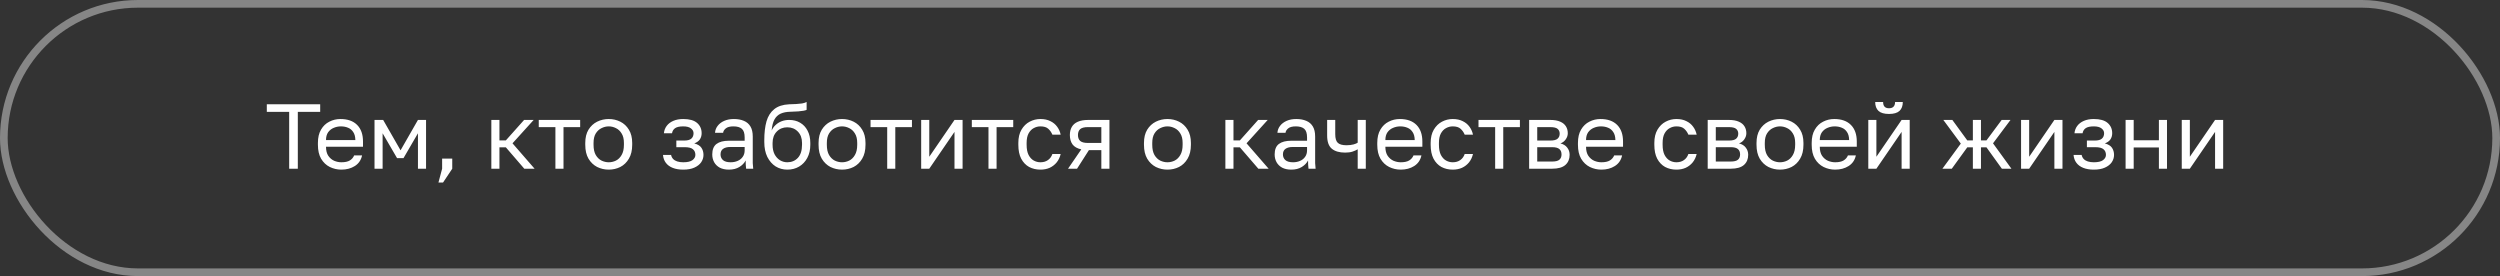 <?xml version="1.0" encoding="UTF-8"?> <svg xmlns="http://www.w3.org/2000/svg" width="489" height="54" viewBox="0 0 489 54" fill="none"><rect x="0" y="0" width="489" height="54" fill="#333333" stroke="none"/><rect x="0.75" y="0.75" width="487.5" height="52.5" rx="26.25" stroke="#868686" stroke-width="1.5"></rect><path d="M56.562 33V21.876H52.188V20.4H62.628V21.876H58.254V33H56.562ZM66.773 33.18C65.969 33.18 65.213 33.006 64.505 32.658C63.809 32.31 63.245 31.776 62.813 31.056C62.393 30.336 62.183 29.424 62.183 28.32V27.96C62.183 26.904 62.387 26.034 62.795 25.35C63.203 24.654 63.743 24.138 64.415 23.802C65.087 23.454 65.813 23.28 66.593 23.28C67.997 23.28 69.083 23.664 69.851 24.432C70.619 25.2 71.003 26.286 71.003 27.69V28.698H63.767C63.767 29.442 63.917 30.036 64.217 30.48C64.529 30.924 64.913 31.248 65.369 31.452C65.837 31.644 66.305 31.74 66.773 31.74C67.493 31.74 68.045 31.62 68.429 31.38C68.825 31.14 69.107 30.81 69.275 30.39H70.823C70.631 31.302 70.157 31.998 69.401 32.478C68.657 32.946 67.781 33.18 66.773 33.18ZM66.683 24.72C66.191 24.72 65.723 24.816 65.279 25.008C64.835 25.188 64.469 25.476 64.181 25.872C63.905 26.268 63.767 26.778 63.767 27.402H69.509C69.497 26.742 69.359 26.22 69.095 25.836C68.843 25.44 68.507 25.158 68.087 24.99C67.667 24.81 67.199 24.72 66.683 24.72ZM73.255 33V23.46H74.947L78.349 29.4L81.751 23.46H83.335V33H81.751V26.07L78.925 30.93H77.665L74.839 26.07V33H73.255ZM85.76 35.7L86.48 33V31.02H88.46V33L86.66 35.7H85.76ZM96.106 33V23.46H97.69V27.456H98.95L102.514 23.46H104.386L100.246 28.032L104.566 33H102.55L98.95 28.824H97.69V33H96.106ZM108.638 33V24.864H105.38V23.46H113.48V24.864H110.222V33H108.638ZM119.068 33.18C118.264 33.18 117.508 33.006 116.8 32.658C116.104 32.298 115.54 31.758 115.108 31.038C114.688 30.318 114.478 29.412 114.478 28.32V27.96C114.478 26.928 114.688 26.064 115.108 25.368C115.54 24.672 116.104 24.15 116.8 23.802C117.508 23.454 118.264 23.28 119.068 23.28C119.884 23.28 120.64 23.454 121.336 23.802C122.032 24.15 122.59 24.672 123.01 25.368C123.442 26.064 123.658 26.928 123.658 27.96V28.32C123.658 29.412 123.442 30.318 123.01 31.038C122.59 31.758 122.032 32.298 121.336 32.658C120.64 33.006 119.884 33.18 119.068 33.18ZM119.068 31.74C119.56 31.74 120.028 31.632 120.472 31.416C120.928 31.188 121.3 30.822 121.588 30.318C121.888 29.814 122.038 29.148 122.038 28.32V27.96C122.038 27.192 121.888 26.574 121.588 26.106C121.3 25.626 120.928 25.278 120.472 25.062C120.028 24.834 119.56 24.72 119.068 24.72C118.588 24.72 118.12 24.834 117.664 25.062C117.208 25.278 116.83 25.626 116.53 26.106C116.242 26.574 116.098 27.192 116.098 27.96V28.32C116.098 29.148 116.242 29.814 116.53 30.318C116.83 30.822 117.208 31.188 117.664 31.416C118.12 31.632 118.588 31.74 119.068 31.74ZM133.641 33.18C132.849 33.18 132.165 33.066 131.589 32.838C131.013 32.61 130.563 32.28 130.239 31.848C129.915 31.416 129.729 30.9 129.681 30.3H131.265C131.325 30.612 131.457 30.876 131.661 31.092C131.865 31.308 132.135 31.47 132.471 31.578C132.807 31.686 133.197 31.74 133.641 31.74C134.469 31.74 135.069 31.602 135.441 31.326C135.825 31.038 136.017 30.696 136.017 30.3C136.017 29.832 135.861 29.466 135.549 29.202C135.237 28.926 134.697 28.788 133.929 28.788H132.291V27.492H133.821C134.481 27.492 134.949 27.366 135.225 27.114C135.513 26.862 135.657 26.508 135.657 26.052C135.657 25.692 135.489 25.38 135.153 25.116C134.817 24.852 134.313 24.72 133.641 24.72C132.909 24.72 132.375 24.84 132.039 25.08C131.715 25.308 131.517 25.638 131.445 26.07H129.861C129.909 25.53 130.089 25.05 130.401 24.63C130.713 24.21 131.145 23.88 131.697 23.64C132.249 23.4 132.897 23.28 133.641 23.28C134.865 23.28 135.771 23.538 136.359 24.054C136.947 24.57 137.241 25.236 137.241 26.052C137.241 26.508 137.127 26.91 136.899 27.258C136.671 27.594 136.305 27.858 135.801 28.05C136.473 28.23 136.941 28.518 137.205 28.914C137.469 29.31 137.601 29.772 137.601 30.3C137.601 30.816 137.451 31.296 137.151 31.74C136.851 32.172 136.407 32.52 135.819 32.784C135.243 33.048 134.517 33.18 133.641 33.18ZM142.576 33.18C141.88 33.18 141.286 33.054 140.794 32.802C140.314 32.538 139.948 32.184 139.696 31.74C139.444 31.284 139.318 30.774 139.318 30.21C139.318 29.262 139.594 28.578 140.146 28.158C140.71 27.738 141.514 27.528 142.558 27.528H145.654V26.88C145.654 26.064 145.468 25.5 145.096 25.188C144.736 24.876 144.19 24.72 143.458 24.72C142.774 24.72 142.276 24.852 141.964 25.116C141.652 25.368 141.478 25.656 141.442 25.98H139.858C139.894 25.464 140.068 25.008 140.38 24.612C140.692 24.204 141.118 23.88 141.658 23.64C142.198 23.4 142.828 23.28 143.548 23.28C144.304 23.28 144.958 23.4 145.51 23.64C146.062 23.868 146.488 24.234 146.788 24.738C147.088 25.23 147.238 25.884 147.238 26.7V30.57C147.238 31.074 147.238 31.518 147.238 31.902C147.25 32.274 147.28 32.64 147.328 33H145.942C145.906 32.724 145.882 32.466 145.87 32.226C145.858 31.974 145.852 31.692 145.852 31.38C145.6 31.884 145.192 32.31 144.628 32.658C144.064 33.006 143.38 33.18 142.576 33.18ZM142.918 31.74C143.422 31.74 143.878 31.65 144.286 31.47C144.706 31.29 145.036 31.026 145.276 30.678C145.528 30.33 145.654 29.904 145.654 29.4V28.752H142.828C142.24 28.752 141.778 28.872 141.442 29.112C141.106 29.34 140.938 29.706 140.938 30.21C140.938 30.654 141.094 31.02 141.406 31.308C141.73 31.596 142.234 31.74 142.918 31.74ZM153.996 33.18C153.156 33.18 152.394 32.97 151.71 32.55C151.038 32.118 150.498 31.5 150.09 30.696C149.694 29.892 149.496 28.92 149.496 27.78V27.42C149.496 25.98 149.64 24.75 149.928 23.73C150.228 22.71 150.732 21.918 151.44 21.354C152.148 20.778 153.12 20.46 154.356 20.4C154.86 20.376 155.322 20.358 155.742 20.346C156.162 20.322 156.54 20.286 156.876 20.238C157.212 20.178 157.512 20.082 157.776 19.95V21.48C157.656 21.552 157.458 21.612 157.182 21.66C156.918 21.708 156.576 21.75 156.156 21.786C155.736 21.81 155.226 21.834 154.626 21.858C153.858 21.87 153.21 21.996 152.682 22.236C152.166 22.476 151.764 22.86 151.476 23.388C151.188 23.916 151.008 24.63 150.936 25.53C151.128 25.098 151.392 24.732 151.728 24.432C152.064 24.12 152.454 23.88 152.898 23.712C153.342 23.544 153.828 23.46 154.356 23.46C155.172 23.46 155.886 23.64 156.498 24C157.122 24.36 157.608 24.876 157.956 25.548C158.316 26.22 158.496 27.024 158.496 27.96V28.32C158.496 29.304 158.298 30.162 157.902 30.894C157.518 31.614 156.984 32.178 156.3 32.586C155.628 32.982 154.86 33.18 153.996 33.18ZM153.996 31.74C154.836 31.74 155.526 31.452 156.066 30.876C156.606 30.288 156.876 29.436 156.876 28.32V27.96C156.876 27.036 156.606 26.298 156.066 25.746C155.526 25.182 154.836 24.9 153.996 24.9C153.156 24.9 152.466 25.182 151.926 25.746C151.386 26.298 151.116 27.036 151.116 27.96V28.32C151.116 29.028 151.242 29.64 151.494 30.156C151.758 30.66 152.106 31.05 152.538 31.326C152.982 31.602 153.468 31.74 153.996 31.74ZM164.701 33.18C163.897 33.18 163.141 33.006 162.433 32.658C161.737 32.298 161.173 31.758 160.741 31.038C160.321 30.318 160.111 29.412 160.111 28.32V27.96C160.111 26.928 160.321 26.064 160.741 25.368C161.173 24.672 161.737 24.15 162.433 23.802C163.141 23.454 163.897 23.28 164.701 23.28C165.517 23.28 166.273 23.454 166.969 23.802C167.665 24.15 168.223 24.672 168.643 25.368C169.075 26.064 169.291 26.928 169.291 27.96V28.32C169.291 29.412 169.075 30.318 168.643 31.038C168.223 31.758 167.665 32.298 166.969 32.658C166.273 33.006 165.517 33.18 164.701 33.18ZM164.701 31.74C165.193 31.74 165.661 31.632 166.105 31.416C166.561 31.188 166.933 30.822 167.221 30.318C167.521 29.814 167.671 29.148 167.671 28.32V27.96C167.671 27.192 167.521 26.574 167.221 26.106C166.933 25.626 166.561 25.278 166.105 25.062C165.661 24.834 165.193 24.72 164.701 24.72C164.221 24.72 163.753 24.834 163.297 25.062C162.841 25.278 162.463 25.626 162.163 26.106C161.875 26.574 161.731 27.192 161.731 27.96V28.32C161.731 29.148 161.875 29.814 162.163 30.318C162.463 30.822 162.841 31.188 163.297 31.416C163.753 31.632 164.221 31.74 164.701 31.74ZM173.536 33V24.864H170.278V23.46H178.378V24.864H175.12V33H173.536ZM180.182 33V23.46H181.766V30.66L186.698 23.46H188.282V33H186.698V25.8L181.766 33H180.182ZM193.347 33V24.864H190.089V23.46H198.189V24.864H194.931V33H193.347ZM203.507 33.18C202.691 33.18 201.953 33.006 201.293 32.658C200.645 32.298 200.129 31.758 199.745 31.038C199.373 30.318 199.187 29.412 199.187 28.32V27.96C199.187 26.928 199.391 26.064 199.799 25.368C200.207 24.672 200.741 24.15 201.401 23.802C202.061 23.454 202.763 23.28 203.507 23.28C204.263 23.28 204.911 23.418 205.451 23.694C206.003 23.958 206.447 24.324 206.783 24.792C207.119 25.248 207.347 25.764 207.467 26.34H205.847C205.655 25.884 205.385 25.5 205.037 25.188C204.701 24.876 204.191 24.72 203.507 24.72C203.039 24.72 202.601 24.834 202.193 25.062C201.785 25.278 201.449 25.626 201.185 26.106C200.933 26.574 200.807 27.192 200.807 27.96V28.32C200.807 29.136 200.933 29.796 201.185 30.3C201.449 30.804 201.785 31.17 202.193 31.398C202.601 31.626 203.039 31.74 203.507 31.74C204.095 31.74 204.587 31.596 204.983 31.308C205.391 31.02 205.679 30.624 205.847 30.12H207.467C207.323 30.744 207.065 31.29 206.693 31.758C206.321 32.214 205.865 32.568 205.325 32.82C204.785 33.06 204.179 33.18 203.507 33.18ZM208.906 33L211.498 29.22C210.706 29.04 210.136 28.716 209.788 28.248C209.44 27.768 209.266 27.156 209.266 26.412C209.266 25.788 209.392 25.26 209.644 24.828C209.896 24.384 210.286 24.048 210.814 23.82C211.342 23.58 212.026 23.46 212.866 23.46H217.006V33H215.422V29.364H212.992L210.67 33H208.906ZM210.85 26.412C210.85 26.916 210.994 27.3 211.282 27.564C211.582 27.828 212.08 27.96 212.776 27.96H215.422V24.864H212.776C212.08 24.864 211.582 24.996 211.282 25.26C210.994 25.524 210.85 25.908 210.85 26.412ZM228.351 33.18C227.547 33.18 226.791 33.006 226.083 32.658C225.387 32.298 224.823 31.758 224.391 31.038C223.971 30.318 223.761 29.412 223.761 28.32V27.96C223.761 26.928 223.971 26.064 224.391 25.368C224.823 24.672 225.387 24.15 226.083 23.802C226.791 23.454 227.547 23.28 228.351 23.28C229.167 23.28 229.923 23.454 230.619 23.802C231.315 24.15 231.873 24.672 232.293 25.368C232.725 26.064 232.941 26.928 232.941 27.96V28.32C232.941 29.412 232.725 30.318 232.293 31.038C231.873 31.758 231.315 32.298 230.619 32.658C229.923 33.006 229.167 33.18 228.351 33.18ZM228.351 31.74C228.843 31.74 229.311 31.632 229.755 31.416C230.211 31.188 230.583 30.822 230.871 30.318C231.171 29.814 231.321 29.148 231.321 28.32V27.96C231.321 27.192 231.171 26.574 230.871 26.106C230.583 25.626 230.211 25.278 229.755 25.062C229.311 24.834 228.843 24.72 228.351 24.72C227.871 24.72 227.403 24.834 226.947 25.062C226.491 25.278 226.113 25.626 225.813 26.106C225.525 26.574 225.381 27.192 225.381 27.96V28.32C225.381 29.148 225.525 29.814 225.813 30.318C226.113 30.822 226.491 31.188 226.947 31.416C227.403 31.632 227.871 31.74 228.351 31.74ZM239.684 33V23.46H241.268V27.456H242.528L246.092 23.46H247.964L243.824 28.032L248.144 33H246.128L242.528 28.824H241.268V33H239.684ZM252.58 33.18C251.884 33.18 251.29 33.054 250.798 32.802C250.318 32.538 249.952 32.184 249.7 31.74C249.448 31.284 249.322 30.774 249.322 30.21C249.322 29.262 249.598 28.578 250.15 28.158C250.714 27.738 251.518 27.528 252.562 27.528H255.658V26.88C255.658 26.064 255.472 25.5 255.1 25.188C254.74 24.876 254.194 24.72 253.462 24.72C252.778 24.72 252.28 24.852 251.968 25.116C251.656 25.368 251.482 25.656 251.446 25.98H249.862C249.898 25.464 250.072 25.008 250.384 24.612C250.696 24.204 251.122 23.88 251.662 23.64C252.202 23.4 252.832 23.28 253.552 23.28C254.308 23.28 254.962 23.4 255.514 23.64C256.066 23.868 256.492 24.234 256.792 24.738C257.092 25.23 257.242 25.884 257.242 26.7V30.57C257.242 31.074 257.242 31.518 257.242 31.902C257.254 32.274 257.284 32.64 257.332 33H255.946C255.91 32.724 255.886 32.466 255.874 32.226C255.862 31.974 255.856 31.692 255.856 31.38C255.604 31.884 255.196 32.31 254.632 32.658C254.068 33.006 253.384 33.18 252.58 33.18ZM252.922 31.74C253.426 31.74 253.882 31.65 254.29 31.47C254.71 31.29 255.04 31.026 255.28 30.678C255.532 30.33 255.658 29.904 255.658 29.4V28.752H252.832C252.244 28.752 251.782 28.872 251.446 29.112C251.11 29.34 250.942 29.706 250.942 30.21C250.942 30.654 251.098 31.02 251.41 31.308C251.734 31.596 252.238 31.74 252.922 31.74ZM265.566 33V29.202C265.29 29.37 264.954 29.52 264.558 29.652C264.174 29.784 263.688 29.85 263.1 29.85C261.984 29.85 261.12 29.598 260.508 29.094C259.896 28.59 259.59 27.732 259.59 26.52V23.46H261.174V26.25C261.174 27.066 261.342 27.63 261.678 27.942C262.014 28.254 262.578 28.41 263.37 28.41C263.91 28.41 264.372 28.356 264.756 28.248C265.14 28.14 265.41 28.026 265.566 27.906V23.46H267.15V33H265.566ZM273.984 33.18C273.18 33.18 272.424 33.006 271.716 32.658C271.02 32.31 270.456 31.776 270.024 31.056C269.604 30.336 269.394 29.424 269.394 28.32V27.96C269.394 26.904 269.598 26.034 270.006 25.35C270.414 24.654 270.954 24.138 271.626 23.802C272.298 23.454 273.024 23.28 273.804 23.28C275.208 23.28 276.294 23.664 277.062 24.432C277.83 25.2 278.214 26.286 278.214 27.69V28.698H270.978C270.978 29.442 271.128 30.036 271.428 30.48C271.74 30.924 272.124 31.248 272.58 31.452C273.048 31.644 273.516 31.74 273.984 31.74C274.704 31.74 275.256 31.62 275.64 31.38C276.036 31.14 276.318 30.81 276.486 30.39H278.034C277.842 31.302 277.368 31.998 276.612 32.478C275.868 32.946 274.992 33.18 273.984 33.18ZM273.894 24.72C273.402 24.72 272.934 24.816 272.49 25.008C272.046 25.188 271.68 25.476 271.392 25.872C271.116 26.268 270.978 26.778 270.978 27.402H276.72C276.708 26.742 276.57 26.22 276.306 25.836C276.054 25.44 275.718 25.158 275.298 24.99C274.878 24.81 274.41 24.72 273.894 24.72ZM284.156 33.18C283.34 33.18 282.602 33.006 281.942 32.658C281.294 32.298 280.778 31.758 280.394 31.038C280.022 30.318 279.836 29.412 279.836 28.32V27.96C279.836 26.928 280.04 26.064 280.448 25.368C280.856 24.672 281.39 24.15 282.05 23.802C282.71 23.454 283.412 23.28 284.156 23.28C284.912 23.28 285.56 23.418 286.1 23.694C286.652 23.958 287.096 24.324 287.432 24.792C287.768 25.248 287.996 25.764 288.116 26.34H286.496C286.304 25.884 286.034 25.5 285.686 25.188C285.35 24.876 284.84 24.72 284.156 24.72C283.688 24.72 283.25 24.834 282.842 25.062C282.434 25.278 282.098 25.626 281.834 26.106C281.582 26.574 281.456 27.192 281.456 27.96V28.32C281.456 29.136 281.582 29.796 281.834 30.3C282.098 30.804 282.434 31.17 282.842 31.398C283.25 31.626 283.688 31.74 284.156 31.74C284.744 31.74 285.236 31.596 285.632 31.308C286.04 31.02 286.328 30.624 286.496 30.12H288.116C287.972 30.744 287.714 31.29 287.342 31.758C286.97 32.214 286.514 32.568 285.974 32.82C285.434 33.06 284.828 33.18 284.156 33.18ZM292.452 33V24.864H289.194V23.46H297.294V24.864H294.036V33H292.452ZM299.099 33V23.46H303.239C304.031 23.46 304.679 23.574 305.183 23.802C305.687 24.018 306.059 24.324 306.299 24.72C306.539 25.104 306.659 25.554 306.659 26.07C306.659 26.49 306.521 26.892 306.245 27.276C305.981 27.648 305.639 27.906 305.219 28.05C305.807 28.194 306.251 28.47 306.551 28.878C306.863 29.274 307.019 29.742 307.019 30.282C307.019 31.11 306.743 31.77 306.191 32.262C305.639 32.754 304.775 33 303.599 33H299.099ZM300.683 31.596H303.599C304.271 31.596 304.745 31.476 305.021 31.236C305.297 30.996 305.435 30.654 305.435 30.21C305.435 29.754 305.297 29.406 305.021 29.166C304.745 28.914 304.271 28.788 303.599 28.788H300.683V31.596ZM300.683 27.492H303.239C303.923 27.492 304.397 27.372 304.661 27.132C304.937 26.892 305.075 26.562 305.075 26.142C305.075 25.746 304.937 25.434 304.661 25.206C304.397 24.978 303.923 24.864 303.239 24.864H300.683V27.492ZM313.236 33.18C312.432 33.18 311.676 33.006 310.968 32.658C310.272 32.31 309.708 31.776 309.276 31.056C308.856 30.336 308.646 29.424 308.646 28.32V27.96C308.646 26.904 308.85 26.034 309.258 25.35C309.666 24.654 310.206 24.138 310.878 23.802C311.55 23.454 312.276 23.28 313.056 23.28C314.46 23.28 315.546 23.664 316.314 24.432C317.082 25.2 317.466 26.286 317.466 27.69V28.698H310.23C310.23 29.442 310.38 30.036 310.68 30.48C310.992 30.924 311.376 31.248 311.832 31.452C312.3 31.644 312.768 31.74 313.236 31.74C313.956 31.74 314.508 31.62 314.892 31.38C315.288 31.14 315.57 30.81 315.738 30.39H317.286C317.094 31.302 316.62 31.998 315.864 32.478C315.12 32.946 314.244 33.18 313.236 33.18ZM313.146 24.72C312.654 24.72 312.186 24.816 311.742 25.008C311.298 25.188 310.932 25.476 310.644 25.872C310.368 26.268 310.23 26.778 310.23 27.402H315.972C315.96 26.742 315.822 26.22 315.558 25.836C315.306 25.44 314.97 25.158 314.55 24.99C314.13 24.81 313.662 24.72 313.146 24.72ZM327.908 33.18C327.092 33.18 326.354 33.006 325.694 32.658C325.046 32.298 324.53 31.758 324.146 31.038C323.774 30.318 323.588 29.412 323.588 28.32V27.96C323.588 26.928 323.792 26.064 324.2 25.368C324.608 24.672 325.142 24.15 325.802 23.802C326.462 23.454 327.164 23.28 327.908 23.28C328.664 23.28 329.312 23.418 329.852 23.694C330.404 23.958 330.848 24.324 331.184 24.792C331.52 25.248 331.748 25.764 331.868 26.34H330.248C330.056 25.884 329.786 25.5 329.438 25.188C329.102 24.876 328.592 24.72 327.908 24.72C327.44 24.72 327.002 24.834 326.594 25.062C326.186 25.278 325.85 25.626 325.586 26.106C325.334 26.574 325.208 27.192 325.208 27.96V28.32C325.208 29.136 325.334 29.796 325.586 30.3C325.85 30.804 326.186 31.17 326.594 31.398C327.002 31.626 327.44 31.74 327.908 31.74C328.496 31.74 328.988 31.596 329.384 31.308C329.792 31.02 330.08 30.624 330.248 30.12H331.868C331.724 30.744 331.466 31.29 331.094 31.758C330.722 32.214 330.266 32.568 329.726 32.82C329.186 33.06 328.58 33.18 327.908 33.18ZM334.026 33V23.46H338.166C338.958 23.46 339.606 23.574 340.11 23.802C340.614 24.018 340.986 24.324 341.226 24.72C341.466 25.104 341.586 25.554 341.586 26.07C341.586 26.49 341.448 26.892 341.172 27.276C340.908 27.648 340.566 27.906 340.146 28.05C340.734 28.194 341.178 28.47 341.478 28.878C341.79 29.274 341.946 29.742 341.946 30.282C341.946 31.11 341.67 31.77 341.118 32.262C340.566 32.754 339.702 33 338.526 33H334.026ZM335.61 31.596H338.526C339.198 31.596 339.672 31.476 339.948 31.236C340.224 30.996 340.362 30.654 340.362 30.21C340.362 29.754 340.224 29.406 339.948 29.166C339.672 28.914 339.198 28.788 338.526 28.788H335.61V31.596ZM335.61 27.492H338.166C338.85 27.492 339.324 27.372 339.588 27.132C339.864 26.892 340.002 26.562 340.002 26.142C340.002 25.746 339.864 25.434 339.588 25.206C339.324 24.978 338.85 24.864 338.166 24.864H335.61V27.492ZM348.164 33.18C347.36 33.18 346.604 33.006 345.896 32.658C345.2 32.298 344.636 31.758 344.204 31.038C343.784 30.318 343.574 29.412 343.574 28.32V27.96C343.574 26.928 343.784 26.064 344.204 25.368C344.636 24.672 345.2 24.15 345.896 23.802C346.604 23.454 347.36 23.28 348.164 23.28C348.98 23.28 349.736 23.454 350.432 23.802C351.128 24.15 351.686 24.672 352.106 25.368C352.538 26.064 352.754 26.928 352.754 27.96V28.32C352.754 29.412 352.538 30.318 352.106 31.038C351.686 31.758 351.128 32.298 350.432 32.658C349.736 33.006 348.98 33.18 348.164 33.18ZM348.164 31.74C348.656 31.74 349.124 31.632 349.568 31.416C350.024 31.188 350.396 30.822 350.684 30.318C350.984 29.814 351.134 29.148 351.134 28.32V27.96C351.134 27.192 350.984 26.574 350.684 26.106C350.396 25.626 350.024 25.278 349.568 25.062C349.124 24.834 348.656 24.72 348.164 24.72C347.684 24.72 347.216 24.834 346.76 25.062C346.304 25.278 345.926 25.626 345.626 26.106C345.338 26.574 345.194 27.192 345.194 27.96V28.32C345.194 29.148 345.338 29.814 345.626 30.318C345.926 30.822 346.304 31.188 346.76 31.416C347.216 31.632 347.684 31.74 348.164 31.74ZM358.957 33.18C358.153 33.18 357.397 33.006 356.689 32.658C355.993 32.31 355.429 31.776 354.997 31.056C354.577 30.336 354.367 29.424 354.367 28.32V27.96C354.367 26.904 354.571 26.034 354.979 25.35C355.387 24.654 355.927 24.138 356.599 23.802C357.271 23.454 357.997 23.28 358.777 23.28C360.181 23.28 361.267 23.664 362.035 24.432C362.803 25.2 363.187 26.286 363.187 27.69V28.698H355.951C355.951 29.442 356.101 30.036 356.401 30.48C356.713 30.924 357.097 31.248 357.553 31.452C358.021 31.644 358.489 31.74 358.957 31.74C359.677 31.74 360.229 31.62 360.613 31.38C361.009 31.14 361.291 30.81 361.459 30.39H363.007C362.815 31.302 362.341 31.998 361.585 32.478C360.841 32.946 359.965 33.18 358.957 33.18ZM358.867 24.72C358.375 24.72 357.907 24.816 357.463 25.008C357.019 25.188 356.653 25.476 356.365 25.872C356.089 26.268 355.951 26.778 355.951 27.402H361.693C361.681 26.742 361.543 26.22 361.279 25.836C361.027 25.44 360.691 25.158 360.271 24.99C359.851 24.81 359.383 24.72 358.867 24.72ZM365.438 33V23.46H367.022V30.66L371.954 23.46H373.538V33H371.954V25.8L367.022 33H365.438ZM369.488 22.29C368.552 22.29 367.868 22.092 367.436 21.696C367.004 21.288 366.788 20.706 366.788 19.95H368.336C368.336 20.358 368.432 20.664 368.624 20.868C368.816 21.072 369.104 21.174 369.488 21.174C369.884 21.174 370.178 21.072 370.37 20.868C370.574 20.664 370.676 20.358 370.676 19.95H372.188C372.188 20.706 371.972 21.288 371.54 21.696C371.108 22.092 370.424 22.29 369.488 22.29ZM379.935 33L383.535 28.086L380.115 23.46H381.879L384.795 27.456H385.893V23.46H387.477V27.456H388.557L391.527 23.46H393.255L389.835 28.032L393.435 33H391.563L388.557 28.824H387.477V33H385.893V28.824H384.795L381.771 33H379.935ZM395.321 33V23.46H396.905V30.66L401.837 23.46H403.421V33H401.837V25.8L396.905 33H395.321ZM409.547 33.18C408.755 33.18 408.071 33.066 407.495 32.838C406.919 32.61 406.469 32.28 406.145 31.848C405.821 31.416 405.635 30.9 405.587 30.3H407.171C407.231 30.612 407.363 30.876 407.567 31.092C407.771 31.308 408.041 31.47 408.377 31.578C408.713 31.686 409.103 31.74 409.547 31.74C410.375 31.74 410.975 31.602 411.347 31.326C411.731 31.038 411.923 30.696 411.923 30.3C411.923 29.832 411.767 29.466 411.455 29.202C411.143 28.926 410.603 28.788 409.835 28.788H408.197V27.492H409.727C410.387 27.492 410.855 27.366 411.131 27.114C411.419 26.862 411.563 26.508 411.563 26.052C411.563 25.692 411.395 25.38 411.059 25.116C410.723 24.852 410.219 24.72 409.547 24.72C408.815 24.72 408.281 24.84 407.945 25.08C407.621 25.308 407.423 25.638 407.351 26.07H405.767C405.815 25.53 405.995 25.05 406.307 24.63C406.619 24.21 407.051 23.88 407.603 23.64C408.155 23.4 408.803 23.28 409.547 23.28C410.771 23.28 411.677 23.538 412.265 24.054C412.853 24.57 413.147 25.236 413.147 26.052C413.147 26.508 413.033 26.91 412.805 27.258C412.577 27.594 412.211 27.858 411.707 28.05C412.379 28.23 412.847 28.518 413.111 28.914C413.375 29.31 413.507 29.772 413.507 30.3C413.507 30.816 413.357 31.296 413.057 31.74C412.757 32.172 412.313 32.52 411.725 32.784C411.149 33.048 410.423 33.18 409.547 33.18ZM415.765 33V23.46H417.349V27.438H422.281V23.46H423.865V33H422.281V28.842H417.349V33H415.765ZM426.751 33V23.46H428.335V30.66L433.267 23.46H434.851V33H433.267V25.8L428.335 33H426.751Z" fill="white"></path></svg> 